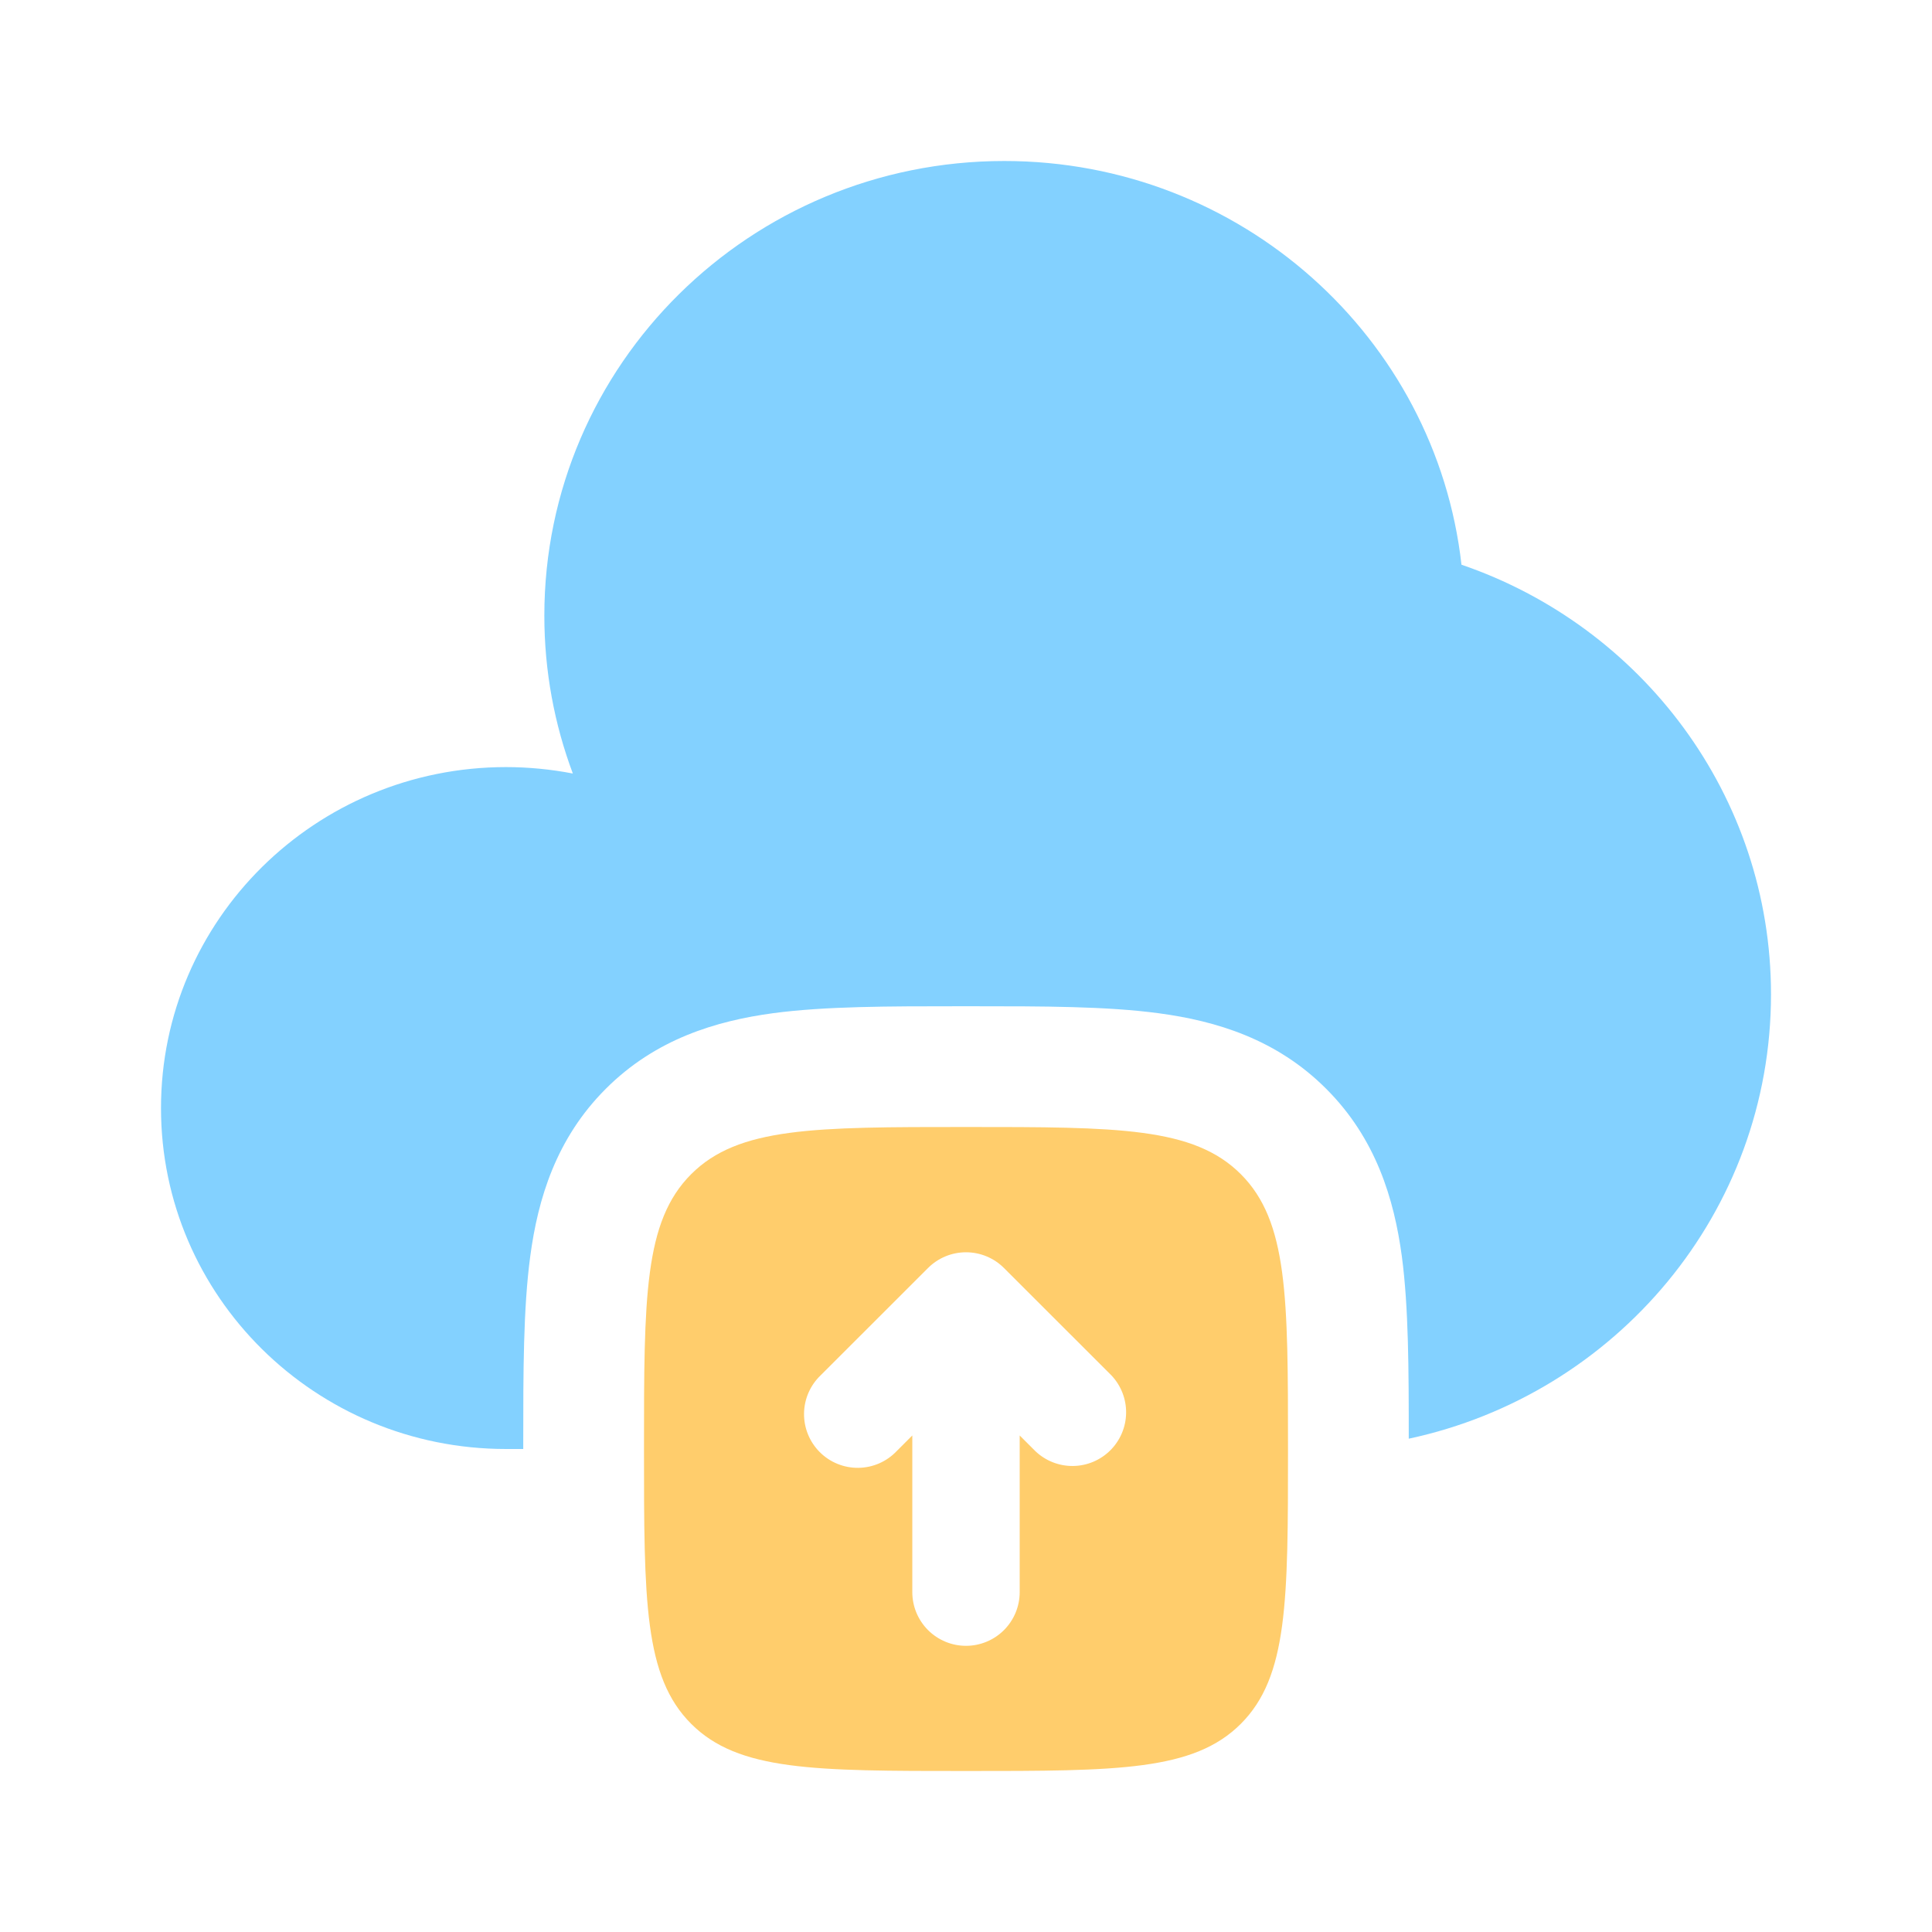 <svg xmlns="http://www.w3.org/2000/svg" fill="none" viewBox="0 0 192 192" height="192" width="192">
<path fill="#83D1FF" d="M52 144V143.28C52 136.36 52 130.008 52.696 124.848C53.456 119.16 55.256 113.144 60.2 108.208C65.144 103.256 71.16 101.456 76.84 100.688C82.008 100 88.36 100 95.288 100H96.712C103.64 100 109.992 100 115.152 100.696C120.84 101.456 126.856 103.256 131.792 108.2C136.744 113.144 138.544 119.16 139.312 124.84C139.992 129.936 140 136.168 140 142.976C160.584 138.576 176 120.48 176 98.816C176 79.056 163.144 62.24 145.24 56.12C142.696 33.552 123.32 16 99.808 16C74.56 16 54.096 36.224 54.096 61.176C54.096 66.696 55.096 71.976 56.928 76.872C54.74 76.449 52.517 76.235 50.288 76.232C31.352 76.24 16 91.408 16 110.12C16 128.832 31.352 144 50.288 144H52Z"></path>
<path fill="#FFCD6C" d="M96 112C80.912 112 73.376 112 68.688 116.688C64 121.376 64 128.912 64 144C64 159.088 64 166.624 68.688 171.312C73.376 176 80.912 176 96 176C111.088 176 118.624 176 123.312 171.312C128 166.624 128 159.088 128 144C128 128.912 128 121.376 123.312 116.688C118.624 112 111.088 112 96 112ZM110.44 136.672L99.768 126.008C98.768 125.01 97.413 124.45 96 124.45C94.587 124.45 93.232 125.01 92.232 126.008L81.56 136.672C81.045 137.163 80.633 137.752 80.348 138.404C80.064 139.057 79.913 139.759 79.904 140.471C79.896 141.183 80.029 141.889 80.298 142.548C80.566 143.207 80.964 143.806 81.467 144.309C81.97 144.812 82.569 145.21 83.228 145.478C83.887 145.747 84.593 145.88 85.305 145.872C86.017 145.863 86.719 145.712 87.372 145.428C88.024 145.143 88.613 144.731 89.104 144.216L90.664 142.656V158.224C90.664 159.639 91.226 160.996 92.227 161.997C93.228 162.998 94.585 163.56 96 163.56C97.415 163.56 98.772 162.998 99.773 161.997C100.774 160.996 101.336 159.639 101.336 158.224V142.656L102.896 144.216C103.904 145.176 105.248 145.705 106.641 145.688C108.034 145.671 109.364 145.11 110.349 144.125C111.334 143.14 111.895 141.81 111.912 140.417C111.929 139.024 111.4 137.68 110.44 136.672Z" clip-rule="evenodd" fill-rule="evenodd"></path>
</svg>
